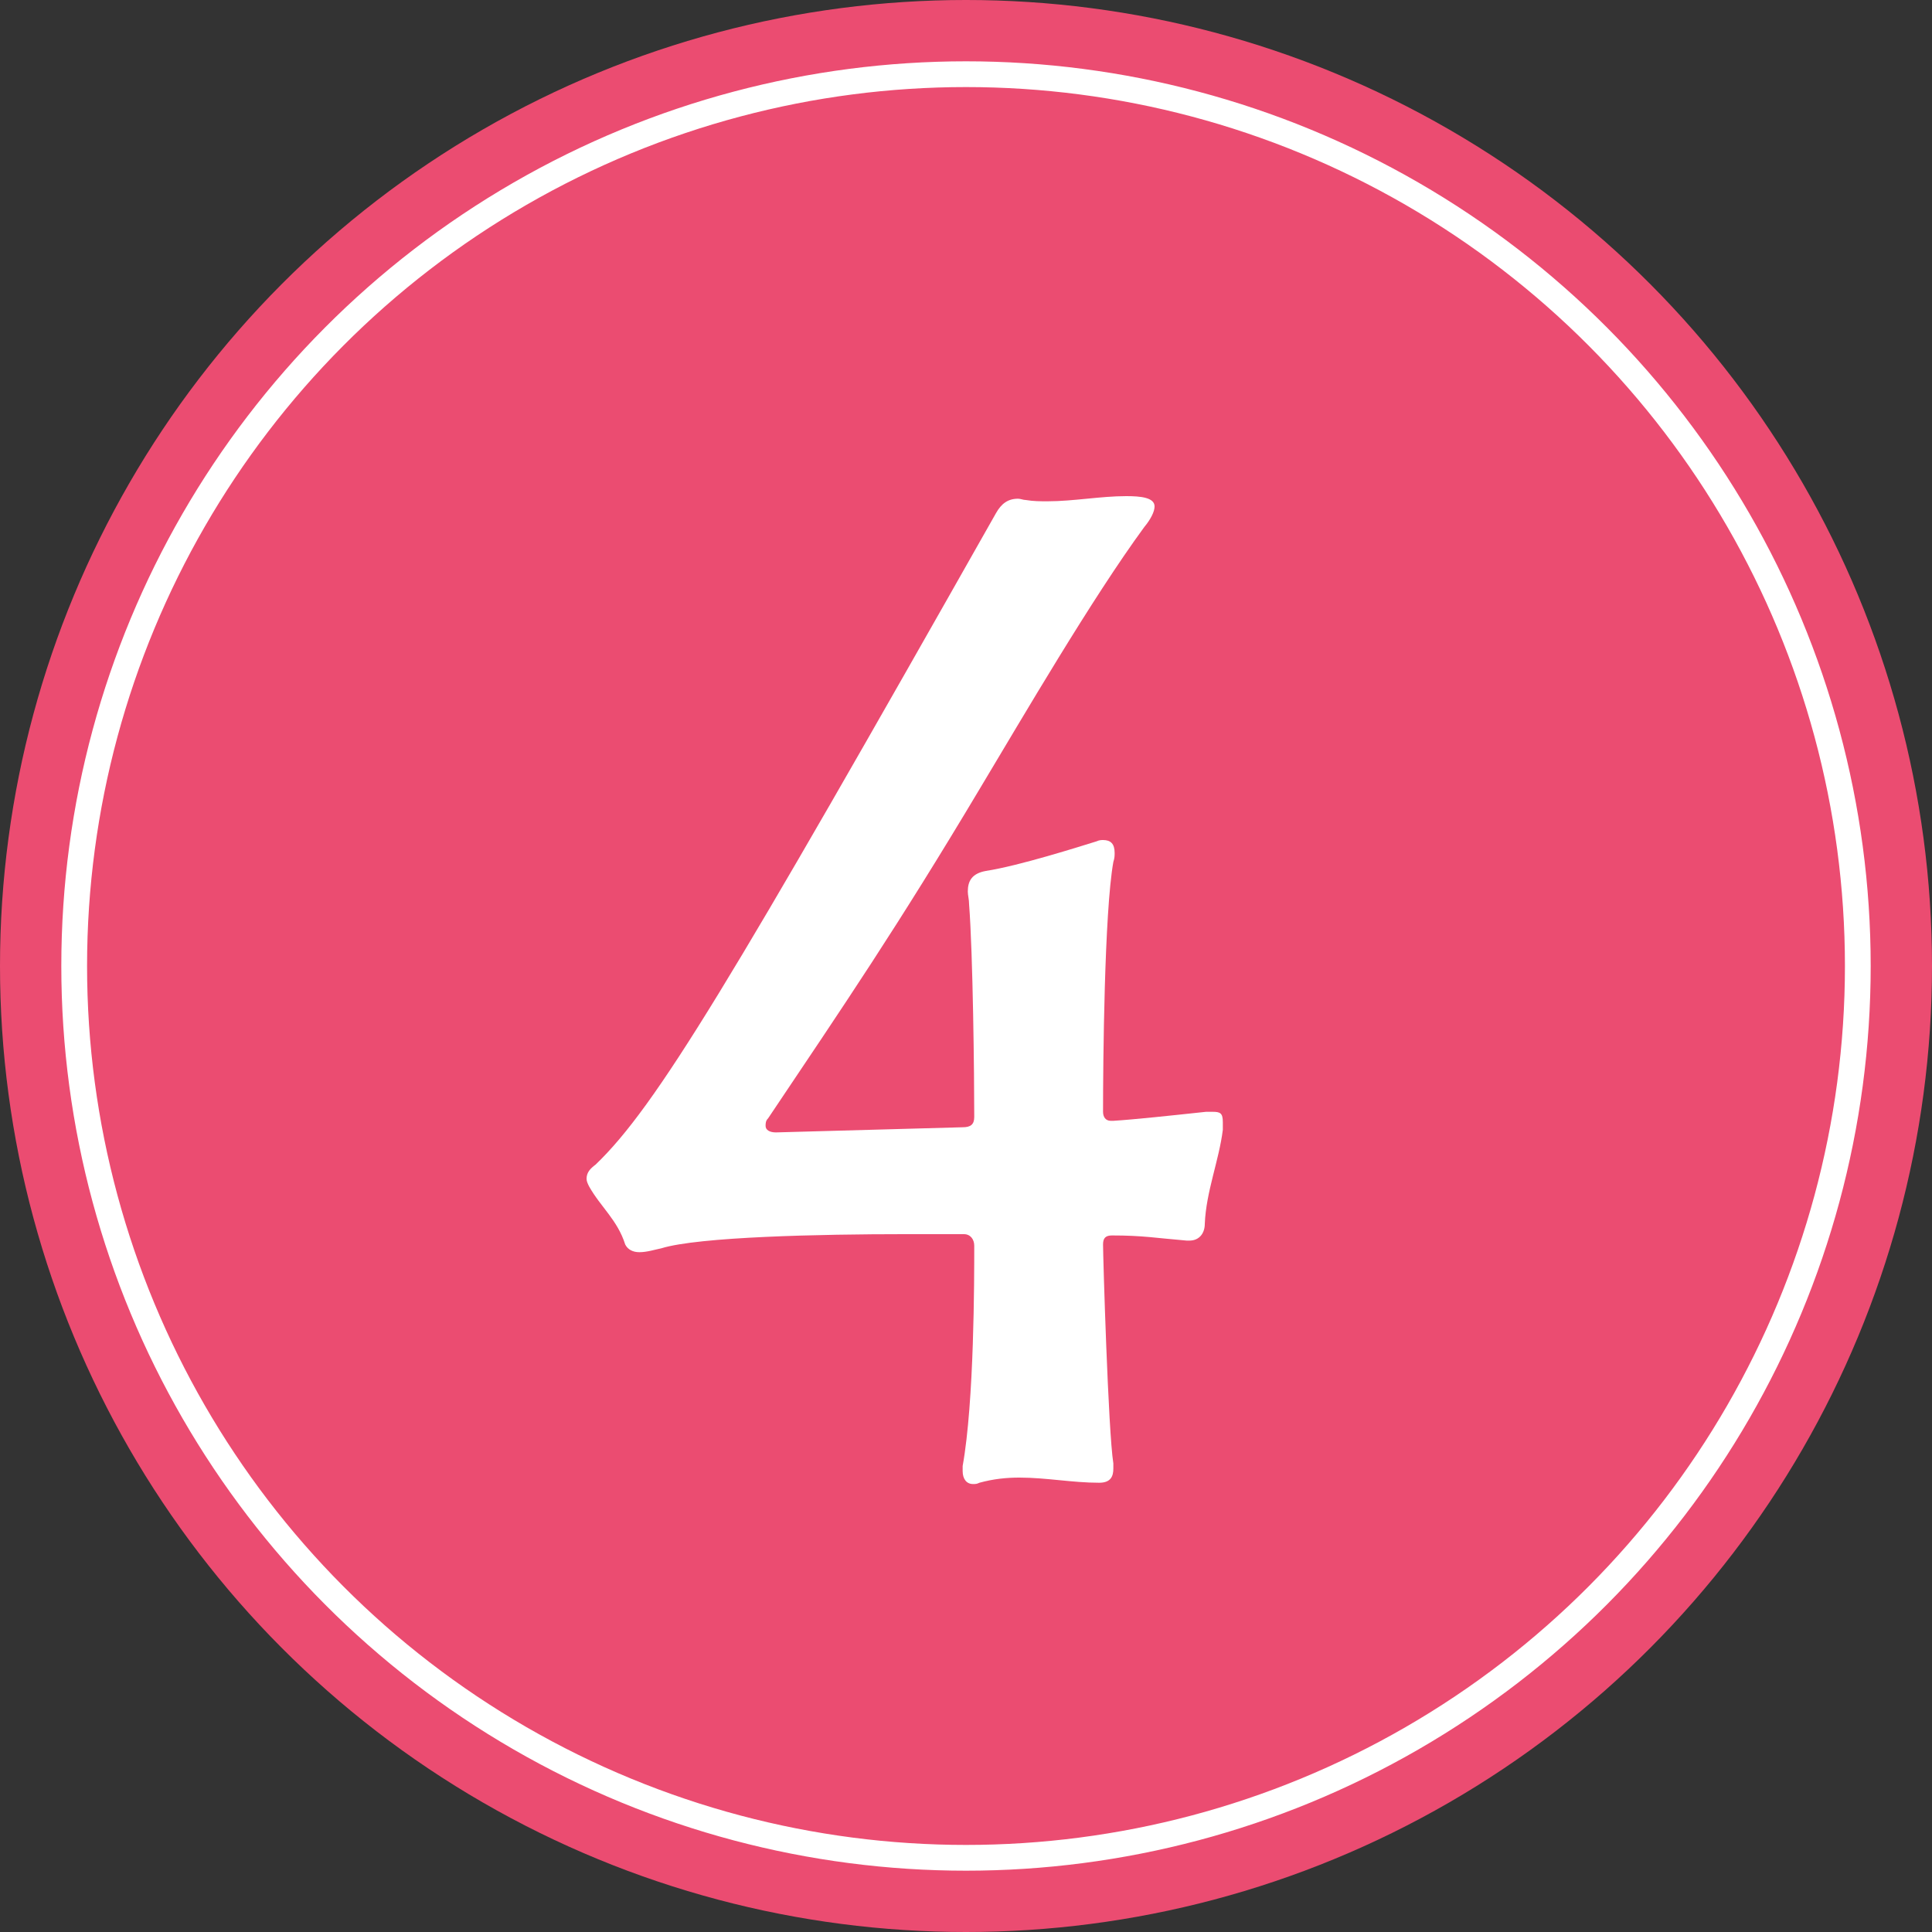 <?xml version="1.0" encoding="utf-8"?>
<!-- Generator: Adobe Illustrator 23.0.3, SVG Export Plug-In . SVG Version: 6.00 Build 0)  -->
<svg version="1.1" id="レイヤー_1" xmlns="http://www.w3.org/2000/svg" xmlns:xlink="http://www.w3.org/1999/xlink" x="0px"
	 y="0px" viewBox="0 0 75 75" style="enable-background:new 0 0 75 75;" xml:space="preserve">
<rect x="0" y="0" width="75" height="75" fill="#333333" stroke="none"/>
<style type="text/css">
	.st0{fill:#EB4C71;}
	.st1{fill:none;stroke:#FFFFFF;stroke-miterlimit:10;}
	.st2{enable-background:new    ;}
	.st3{fill:#FFFFFF;}
</style>
<g>
	<circle class="st0" cx="37.5" cy="37.5" r="37.5"/>
	<circle class="st1" cx="37.5" cy="37.5" r="34.62"/>
	<g class="st2">
		<path class="st3" d="M43.22,57.01c0,0.3-0.1,0.55-0.55,0.55c-1.05,0-2.05-0.2-3.1-0.2c-0.5,0-1,0.05-1.55,0.2
			c-0.1,0.05-0.15,0.05-0.25,0.05c-0.25,0-0.4-0.2-0.4-0.5v-0.2c0.45-2.5,0.45-7.25,0.45-8.55c0-0.25-0.15-0.45-0.4-0.45h-2.3
			c-3.25,0-8,0.1-9.45,0.55c-0.25,0.05-0.55,0.15-0.85,0.15c-0.25,0-0.45-0.1-0.55-0.3c-0.3-0.95-0.95-1.45-1.4-2.25
			c-0.05-0.1-0.1-0.2-0.1-0.3c0-0.25,0.15-0.4,0.35-0.55c2.35-2.25,5.25-7.1,15.55-25.3c0.2-0.35,0.45-0.55,0.85-0.55
			c0.1,0,0.2,0.05,0.3,0.05c0.3,0.05,0.55,0.05,0.85,0.05c1,0,2.05-0.2,3.05-0.2c0.55,0,1.1,0.05,1.1,0.4c0,0.2-0.15,0.5-0.4,0.8
			c-2.05,2.8-4.7,7.35-6.35,10.1c-3.25,5.45-5.3,8.45-8.25,12.85c-0.1,0.1-0.1,0.2-0.1,0.3c0,0.15,0.15,0.25,0.4,0.25l7.25-0.2
			c0.3,0,0.45-0.1,0.45-0.4c0-1.65-0.05-6.3-0.2-8.25c0-0.2-0.05-0.35-0.05-0.5c0-0.4,0.15-0.7,0.7-0.8c1.3-0.2,3.65-0.95,4.3-1.15
			c0.1-0.05,0.2-0.05,0.25-0.05c0.3,0,0.45,0.15,0.45,0.5c0,0.1,0,0.2-0.05,0.35c-0.35,1.95-0.4,7.8-0.4,9.7
			c0,0.2,0.1,0.35,0.3,0.35h0.1c0.8-0.05,2.2-0.2,3.6-0.35h0.25c0.3,0,0.4,0.05,0.4,0.4v0.3c-0.15,1.2-0.65,2.4-0.7,3.65
			c0,0.35-0.2,0.65-0.6,0.65h-0.1c-1.2-0.1-1.7-0.2-2.9-0.2c-0.25,0-0.35,0.1-0.35,0.35c0,0.45,0.2,7.25,0.4,8.5V57.01z"/>
	</g>
</g>
</svg>
